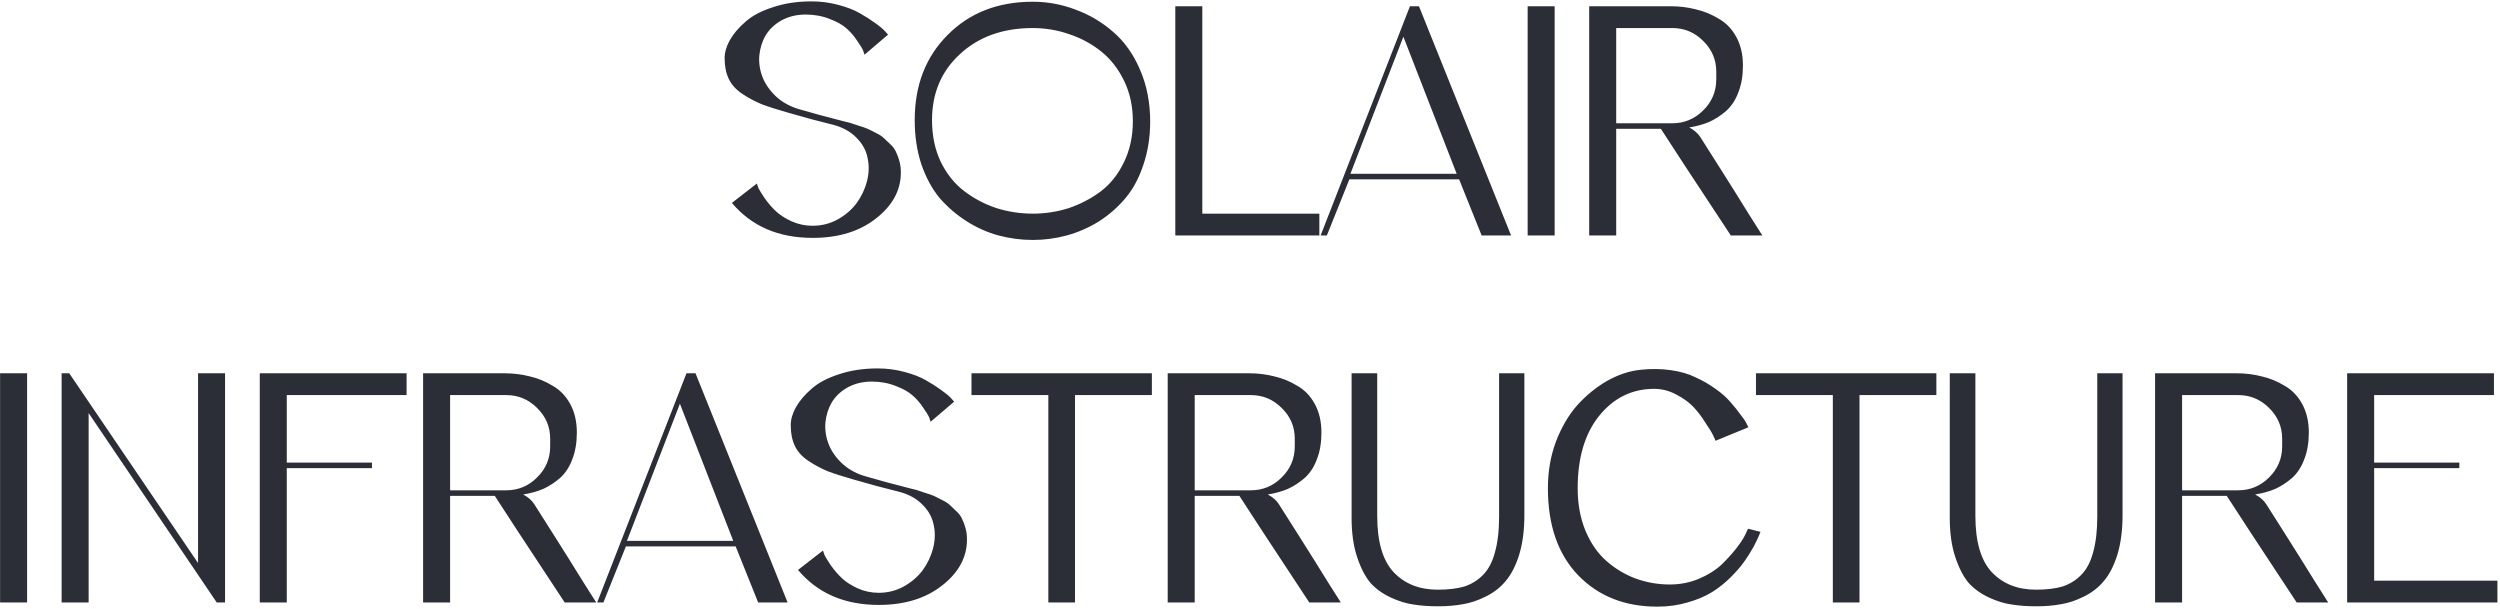 <?xml version="1.0" encoding="UTF-8"?> <svg xmlns="http://www.w3.org/2000/svg" width="722" height="176" viewBox="0 0 722 176" fill="none"><path d="M241.272 34.4C241.472 34.467 242.106 34.633 243.172 34.9C244.306 35.167 245.106 35.367 245.572 35.5C246.039 35.633 246.839 35.9 247.972 36.3C249.106 36.633 249.972 36.933 250.572 37.2C251.172 37.467 251.972 37.867 252.972 38.4C253.972 38.867 254.739 39.367 255.272 39.9C255.806 40.367 256.439 40.967 257.172 41.7C257.906 42.367 258.439 43.1 258.772 43.9C259.172 44.7 259.506 45.6 259.772 46.6C260.039 47.6 260.172 48.667 260.172 49.8C260.172 54.933 257.772 59.367 252.972 63.1C248.239 66.833 242.139 68.7 234.672 68.7C224.806 68.7 217.039 65.333 211.372 58.6L218.572 53C218.706 53.333 218.872 53.8 219.072 54.4C219.339 54.933 219.939 55.9 220.872 57.3C221.872 58.7 222.939 59.933 224.072 61C225.206 62.067 226.706 63.033 228.572 63.9C230.506 64.767 232.539 65.2 234.672 65.2C237.272 65.2 239.672 64.6 241.872 63.4C244.139 62.133 245.972 60.567 247.372 58.7C248.772 56.767 249.772 54.667 250.372 52.4C250.972 50.067 251.039 47.833 250.572 45.7C250.172 43.5 249.106 41.533 247.372 39.8C245.639 38 243.339 36.733 240.472 36C236.606 35.067 232.272 33.9 227.472 32.5C224.406 31.633 221.906 30.833 219.972 30.1C218.039 29.3 216.172 28.3 214.372 27.1C212.572 25.9 211.272 24.467 210.472 22.8C209.672 21.133 209.272 19.133 209.272 16.8C209.272 15.133 209.772 13.4 210.772 11.6C211.839 9.733 213.339 7.967 215.272 6.3C217.206 4.567 219.839 3.167 223.172 2.1C226.506 0.967 230.239 0.4 234.372 0.4C237.039 0.4 239.606 0.733 242.072 1.4C244.606 2.067 246.672 2.867 248.272 3.8C249.939 4.733 251.406 5.667 252.672 6.6C254.006 7.533 254.972 8.333 255.572 9L256.472 10L249.672 15.8C249.606 15.533 249.472 15.133 249.272 14.6C249.072 14.067 248.506 13.133 247.572 11.8C246.706 10.467 245.706 9.3 244.572 8.3C243.439 7.233 241.806 6.3 239.672 5.5C237.539 4.633 235.206 4.2 232.672 4.2C230.072 4.2 227.739 4.767 225.672 5.9C223.672 7.033 222.139 8.5 221.072 10.3C220.072 12.033 219.472 14 219.272 16.2C219.139 18.333 219.472 20.4 220.272 22.4C221.072 24.4 222.406 26.267 224.272 28C226.206 29.733 228.572 30.967 231.372 31.7C235.039 32.767 238.339 33.667 241.272 34.4ZM298.269 0.5C302.536 0.5 306.669 1.267 310.669 2.8C314.669 4.267 318.269 6.4 321.469 9.2C324.736 12 327.336 15.667 329.269 20.2C331.202 24.667 332.169 29.633 332.169 35.1C332.169 39.633 331.502 43.833 330.169 47.7C328.902 51.5 327.169 54.7 324.969 57.3C322.769 59.9 320.202 62.133 317.269 64C314.336 65.8 311.269 67.133 308.069 68C304.869 68.867 301.602 69.3 298.269 69.3C294.936 69.3 291.636 68.867 288.369 68C285.169 67.133 282.102 65.767 279.169 63.9C276.236 62.033 273.636 59.8 271.369 57.2C269.169 54.533 267.402 51.267 266.069 47.4C264.802 43.533 264.169 39.3 264.169 34.7C264.169 24.633 267.336 16.433 273.669 10.1C280.002 3.7 288.202 0.5 298.269 0.5ZM298.269 61.7C301.869 61.7 305.336 61.167 308.669 60.1C312.002 58.967 315.069 57.367 317.869 55.3C320.669 53.167 322.902 50.367 324.569 46.9C326.302 43.367 327.169 39.4 327.169 35C327.169 30.733 326.336 26.867 324.669 23.4C323.002 19.933 320.802 17.1 318.069 14.9C315.336 12.7 312.269 11.033 308.869 9.9C305.469 8.7 301.936 8.1 298.269 8.1C289.669 8.1 282.669 10.6 277.269 15.6C271.869 20.533 269.169 26.9 269.169 34.7C269.169 39.167 270.002 43.167 271.669 46.7C273.402 50.233 275.669 53.067 278.469 55.2C281.269 57.333 284.369 58.967 287.769 60.1C291.169 61.167 294.669 61.7 298.269 61.7ZM347.228 61.7H381.028V68H339.428V1.8H347.228V61.7ZM409.796 1.8L436.396 68H427.896L421.396 51.8H389.696L383.196 68H381.396L407.196 1.8H409.796ZM389.996 50.2H420.696L405.296 10.6L389.996 50.2ZM448.986 68H441.186V1.8H448.986V68ZM491.059 39.6C491.992 41.067 493.959 44.167 496.959 48.9C499.959 53.633 502.692 58 505.159 62C507.692 66 508.959 68 508.959 68H499.859C488.726 51.133 481.992 40.867 479.659 37.2H466.759V68H458.959V1.8H482.459C484.992 1.8 487.426 2.1 489.759 2.7C492.092 3.233 494.292 4.133 496.359 5.4C498.492 6.6 500.192 8.367 501.459 10.7C502.726 13.033 503.359 15.767 503.359 18.9C503.359 21.833 502.926 24.4 502.059 26.6C501.259 28.8 500.092 30.6 498.559 32C497.026 33.333 495.392 34.4 493.659 35.2C491.926 35.933 489.992 36.467 487.859 36.8C489.326 37.6 490.392 38.533 491.059 39.6ZM466.759 35.6H482.959C486.426 35.6 489.392 34.367 491.859 31.9C494.392 29.433 495.659 26.433 495.659 22.9V20.7C495.659 17.233 494.392 14.267 491.859 11.8C489.392 9.333 486.426 8.1 482.959 8.1H466.759V35.6ZM7.823 174H0.023V107.8H7.823V174ZM57.197 107.8H64.997V174H62.597L25.597 119.3V174H17.797V107.8H19.997L57.197 162.6V107.8ZM117.423 114.1H82.823V133.6H107.423V135.2H82.823V174H75.023V107.8H117.423V114.1ZM154.291 145.6C155.225 147.067 157.191 150.167 160.191 154.9C163.191 159.633 165.925 164 168.391 168C170.925 172 172.191 174 172.191 174H163.091C151.958 157.133 145.225 146.867 142.891 143.2H129.991V174H122.191V107.8H145.691C148.225 107.8 150.658 108.1 152.991 108.7C155.325 109.233 157.525 110.133 159.591 111.4C161.725 112.6 163.425 114.367 164.691 116.7C165.958 119.033 166.591 121.767 166.591 124.9C166.591 127.833 166.158 130.4 165.291 132.6C164.491 134.8 163.325 136.6 161.791 138C160.258 139.333 158.625 140.4 156.891 141.2C155.158 141.933 153.225 142.467 151.091 142.8C152.558 143.6 153.625 144.533 154.291 145.6ZM129.991 141.6H146.191C149.658 141.6 152.625 140.367 155.091 137.9C157.625 135.433 158.891 132.433 158.891 128.9V126.7C158.891 123.233 157.625 120.267 155.091 117.8C152.625 115.333 149.658 114.1 146.191 114.1H129.991V141.6ZM200.86 107.8L227.46 174H218.96L212.46 157.8H180.76L174.26 174H172.46L198.26 107.8H200.86ZM181.06 156.2H211.76L196.36 116.6L181.06 156.2ZM260.364 140.4C260.564 140.467 261.197 140.633 262.264 140.9C263.397 141.167 264.197 141.367 264.664 141.5C265.131 141.633 265.931 141.9 267.064 142.3C268.197 142.633 269.064 142.933 269.664 143.2C270.264 143.467 271.064 143.867 272.064 144.4C273.064 144.867 273.831 145.367 274.364 145.9C274.897 146.367 275.531 146.967 276.264 147.7C276.997 148.367 277.531 149.1 277.864 149.9C278.264 150.7 278.597 151.6 278.864 152.6C279.131 153.6 279.264 154.667 279.264 155.8C279.264 160.933 276.864 165.367 272.064 169.1C267.331 172.833 261.231 174.7 253.764 174.7C243.897 174.7 236.131 171.333 230.464 164.6L237.664 159C237.797 159.333 237.964 159.8 238.164 160.4C238.431 160.933 239.031 161.9 239.964 163.3C240.964 164.7 242.031 165.933 243.164 167C244.297 168.067 245.797 169.033 247.664 169.9C249.597 170.767 251.631 171.2 253.764 171.2C256.364 171.2 258.764 170.6 260.964 169.4C263.231 168.133 265.064 166.567 266.464 164.7C267.864 162.767 268.864 160.667 269.464 158.4C270.064 156.067 270.131 153.833 269.664 151.7C269.264 149.5 268.197 147.533 266.464 145.8C264.731 144 262.431 142.733 259.564 142C255.697 141.067 251.364 139.9 246.564 138.5C243.497 137.633 240.997 136.833 239.064 136.1C237.131 135.3 235.264 134.3 233.464 133.1C231.664 131.9 230.364 130.467 229.564 128.8C228.764 127.133 228.364 125.133 228.364 122.8C228.364 121.133 228.864 119.4 229.864 117.6C230.931 115.733 232.431 113.967 234.364 112.3C236.297 110.567 238.931 109.167 242.264 108.1C245.597 106.967 249.331 106.4 253.464 106.4C256.131 106.4 258.697 106.733 261.164 107.4C263.697 108.067 265.764 108.867 267.364 109.8C269.031 110.733 270.497 111.667 271.764 112.6C273.097 113.533 274.064 114.333 274.664 115L275.564 116L268.764 121.8C268.697 121.533 268.564 121.133 268.364 120.6C268.164 120.067 267.597 119.133 266.664 117.8C265.797 116.467 264.797 115.3 263.664 114.3C262.531 113.233 260.897 112.3 258.764 111.5C256.631 110.633 254.297 110.2 251.764 110.2C249.164 110.2 246.831 110.767 244.764 111.9C242.764 113.033 241.231 114.5 240.164 116.3C239.164 118.033 238.564 120 238.364 122.2C238.231 124.333 238.564 126.4 239.364 128.4C240.164 130.4 241.497 132.267 243.364 134C245.297 135.733 247.664 136.967 250.464 137.7C254.131 138.767 257.431 139.667 260.364 140.4ZM280.561 107.8H332.661V114.1H310.461V174H302.761V114.1H280.561V107.8ZM369.33 145.6C370.264 147.067 372.23 150.167 375.23 154.9C378.23 159.633 380.964 164 383.43 168C385.964 172 387.23 174 387.23 174H378.13C366.997 157.133 360.264 146.867 357.93 143.2H345.03V174H337.23V107.8H360.73C363.264 107.8 365.697 108.1 368.03 108.7C370.364 109.233 372.564 110.133 374.63 111.4C376.764 112.6 378.464 114.367 379.73 116.7C380.997 119.033 381.63 121.767 381.63 124.9C381.63 127.833 381.197 130.4 380.33 132.6C379.53 134.8 378.364 136.6 376.83 138C375.297 139.333 373.664 140.4 371.93 141.2C370.197 141.933 368.264 142.467 366.13 142.8C367.597 143.6 368.664 144.533 369.33 145.6ZM345.03 141.6H361.23C364.697 141.6 367.664 140.367 370.13 137.9C372.664 135.433 373.93 132.433 373.93 128.9V126.7C373.93 123.233 372.664 120.267 370.13 117.8C367.664 115.333 364.697 114.1 361.23 114.1H345.03V141.6ZM432.939 107.8H440.239V148.8C440.239 153.133 439.739 156.933 438.739 160.2C437.739 163.4 436.439 165.933 434.839 167.8C433.306 169.667 431.372 171.167 429.039 172.3C426.772 173.433 424.572 174.167 422.439 174.5C420.306 174.9 417.939 175.1 415.339 175.1C412.739 175.1 410.406 174.933 408.339 174.6C406.272 174.333 404.072 173.667 401.739 172.6C399.406 171.533 397.439 170.133 395.839 168.4C394.306 166.6 393.006 164.1 391.939 160.9C390.872 157.7 390.339 153.933 390.339 149.6V107.8H397.739V149C397.739 156.4 399.306 161.8 402.439 165.2C405.639 168.6 409.906 170.3 415.239 170.3C418.239 170.3 420.772 170 422.839 169.4C424.906 168.733 426.706 167.633 428.239 166.1C429.839 164.5 431.006 162.3 431.739 159.5C432.539 156.7 432.939 153.233 432.939 149.1V107.8ZM504.833 152.7L508.433 153.6C508.299 153.867 508.133 154.267 507.933 154.8C507.733 155.333 507.233 156.367 506.433 157.9C505.633 159.367 504.733 160.8 503.733 162.2C502.799 163.533 501.499 165.033 499.833 166.7C498.166 168.367 496.366 169.8 494.433 171C492.499 172.2 490.133 173.2 487.333 174C484.599 174.8 481.699 175.2 478.633 175.2C469.233 175.2 461.599 172.167 455.733 166.1C449.933 160.033 447.033 151.667 447.033 141C447.033 136.2 447.799 131.733 449.333 127.6C450.933 123.4 452.999 119.867 455.533 117C458.133 114.133 460.999 111.8 464.133 110C467.333 108.2 470.533 107.133 473.733 106.8C476.799 106.467 479.733 106.5 482.533 106.9C485.333 107.3 487.733 108 489.733 109C491.799 109.933 493.699 111.033 495.433 112.3C497.166 113.5 498.599 114.767 499.733 116.1C500.866 117.367 501.833 118.567 502.633 119.7C503.499 120.767 504.099 121.667 504.433 122.4L504.933 123.4L495.433 127.3C495.299 126.9 495.066 126.367 494.733 125.7C494.399 124.967 493.666 123.767 492.533 122.1C491.466 120.367 490.299 118.833 489.033 117.5C487.766 116.167 486.099 114.967 484.033 113.9C482.033 112.833 479.933 112.3 477.733 112.3C471.333 112.3 466.033 114.9 461.833 120.1C457.699 125.233 455.633 132.2 455.633 141C455.633 145.6 456.399 149.733 457.933 153.4C459.466 157 461.499 159.9 464.033 162.1C466.566 164.3 469.366 165.967 472.433 167.1C475.566 168.233 478.833 168.8 482.233 168.8C485.166 168.8 487.933 168.267 490.533 167.2C493.199 166.067 495.366 164.733 497.033 163.2C498.699 161.6 500.133 160.033 501.333 158.5C502.599 156.9 503.499 155.533 504.033 154.4L504.833 152.7ZM507.123 107.8H559.223V114.1H537.023V174H529.323V114.1H507.123V107.8ZM605.693 107.8H612.993V148.8C612.993 153.133 612.493 156.933 611.493 160.2C610.493 163.4 609.193 165.933 607.593 167.8C606.06 169.667 604.126 171.167 601.793 172.3C599.526 173.433 597.326 174.167 595.193 174.5C593.06 174.9 590.693 175.1 588.093 175.1C585.493 175.1 583.16 174.933 581.093 174.6C579.026 174.333 576.826 173.667 574.493 172.6C572.16 171.533 570.193 170.133 568.593 168.4C567.06 166.6 565.76 164.1 564.693 160.9C563.626 157.7 563.093 153.933 563.093 149.6V107.8H570.493V149C570.493 156.4 572.06 161.8 575.193 165.2C578.393 168.6 582.66 170.3 587.993 170.3C590.993 170.3 593.526 170 595.593 169.4C597.66 168.733 599.46 167.633 600.993 166.1C602.593 164.5 603.76 162.3 604.493 159.5C605.293 156.7 605.693 153.233 605.693 149.1V107.8ZM654.487 145.6C655.42 147.067 657.387 150.167 660.387 154.9C663.387 159.633 666.12 164 668.587 168C671.12 172 672.387 174 672.387 174H663.287C652.153 157.133 645.42 146.867 643.087 143.2H630.187V174H622.387V107.8H645.887C648.42 107.8 650.853 108.1 653.187 108.7C655.52 109.233 657.72 110.133 659.787 111.4C661.92 112.6 663.62 114.367 664.887 116.7C666.153 119.033 666.787 121.767 666.787 124.9C666.787 127.833 666.353 130.4 665.487 132.6C664.687 134.8 663.52 136.6 661.987 138C660.453 139.333 658.82 140.4 657.087 141.2C655.353 141.933 653.42 142.467 651.287 142.8C652.753 143.6 653.82 144.533 654.487 145.6ZM630.187 141.6H646.387C649.853 141.6 652.82 140.367 655.287 137.9C657.82 135.433 659.087 132.433 659.087 128.9V126.7C659.087 123.233 657.82 120.267 655.287 117.8C652.82 115.333 649.853 114.1 646.387 114.1H630.187V141.6ZM685.655 167.7H721.255V174H677.855V107.8H720.255V114.1H685.655V133.6H710.255V135.2H685.655V167.7Z" fill="#2B2E37"></path></svg> 